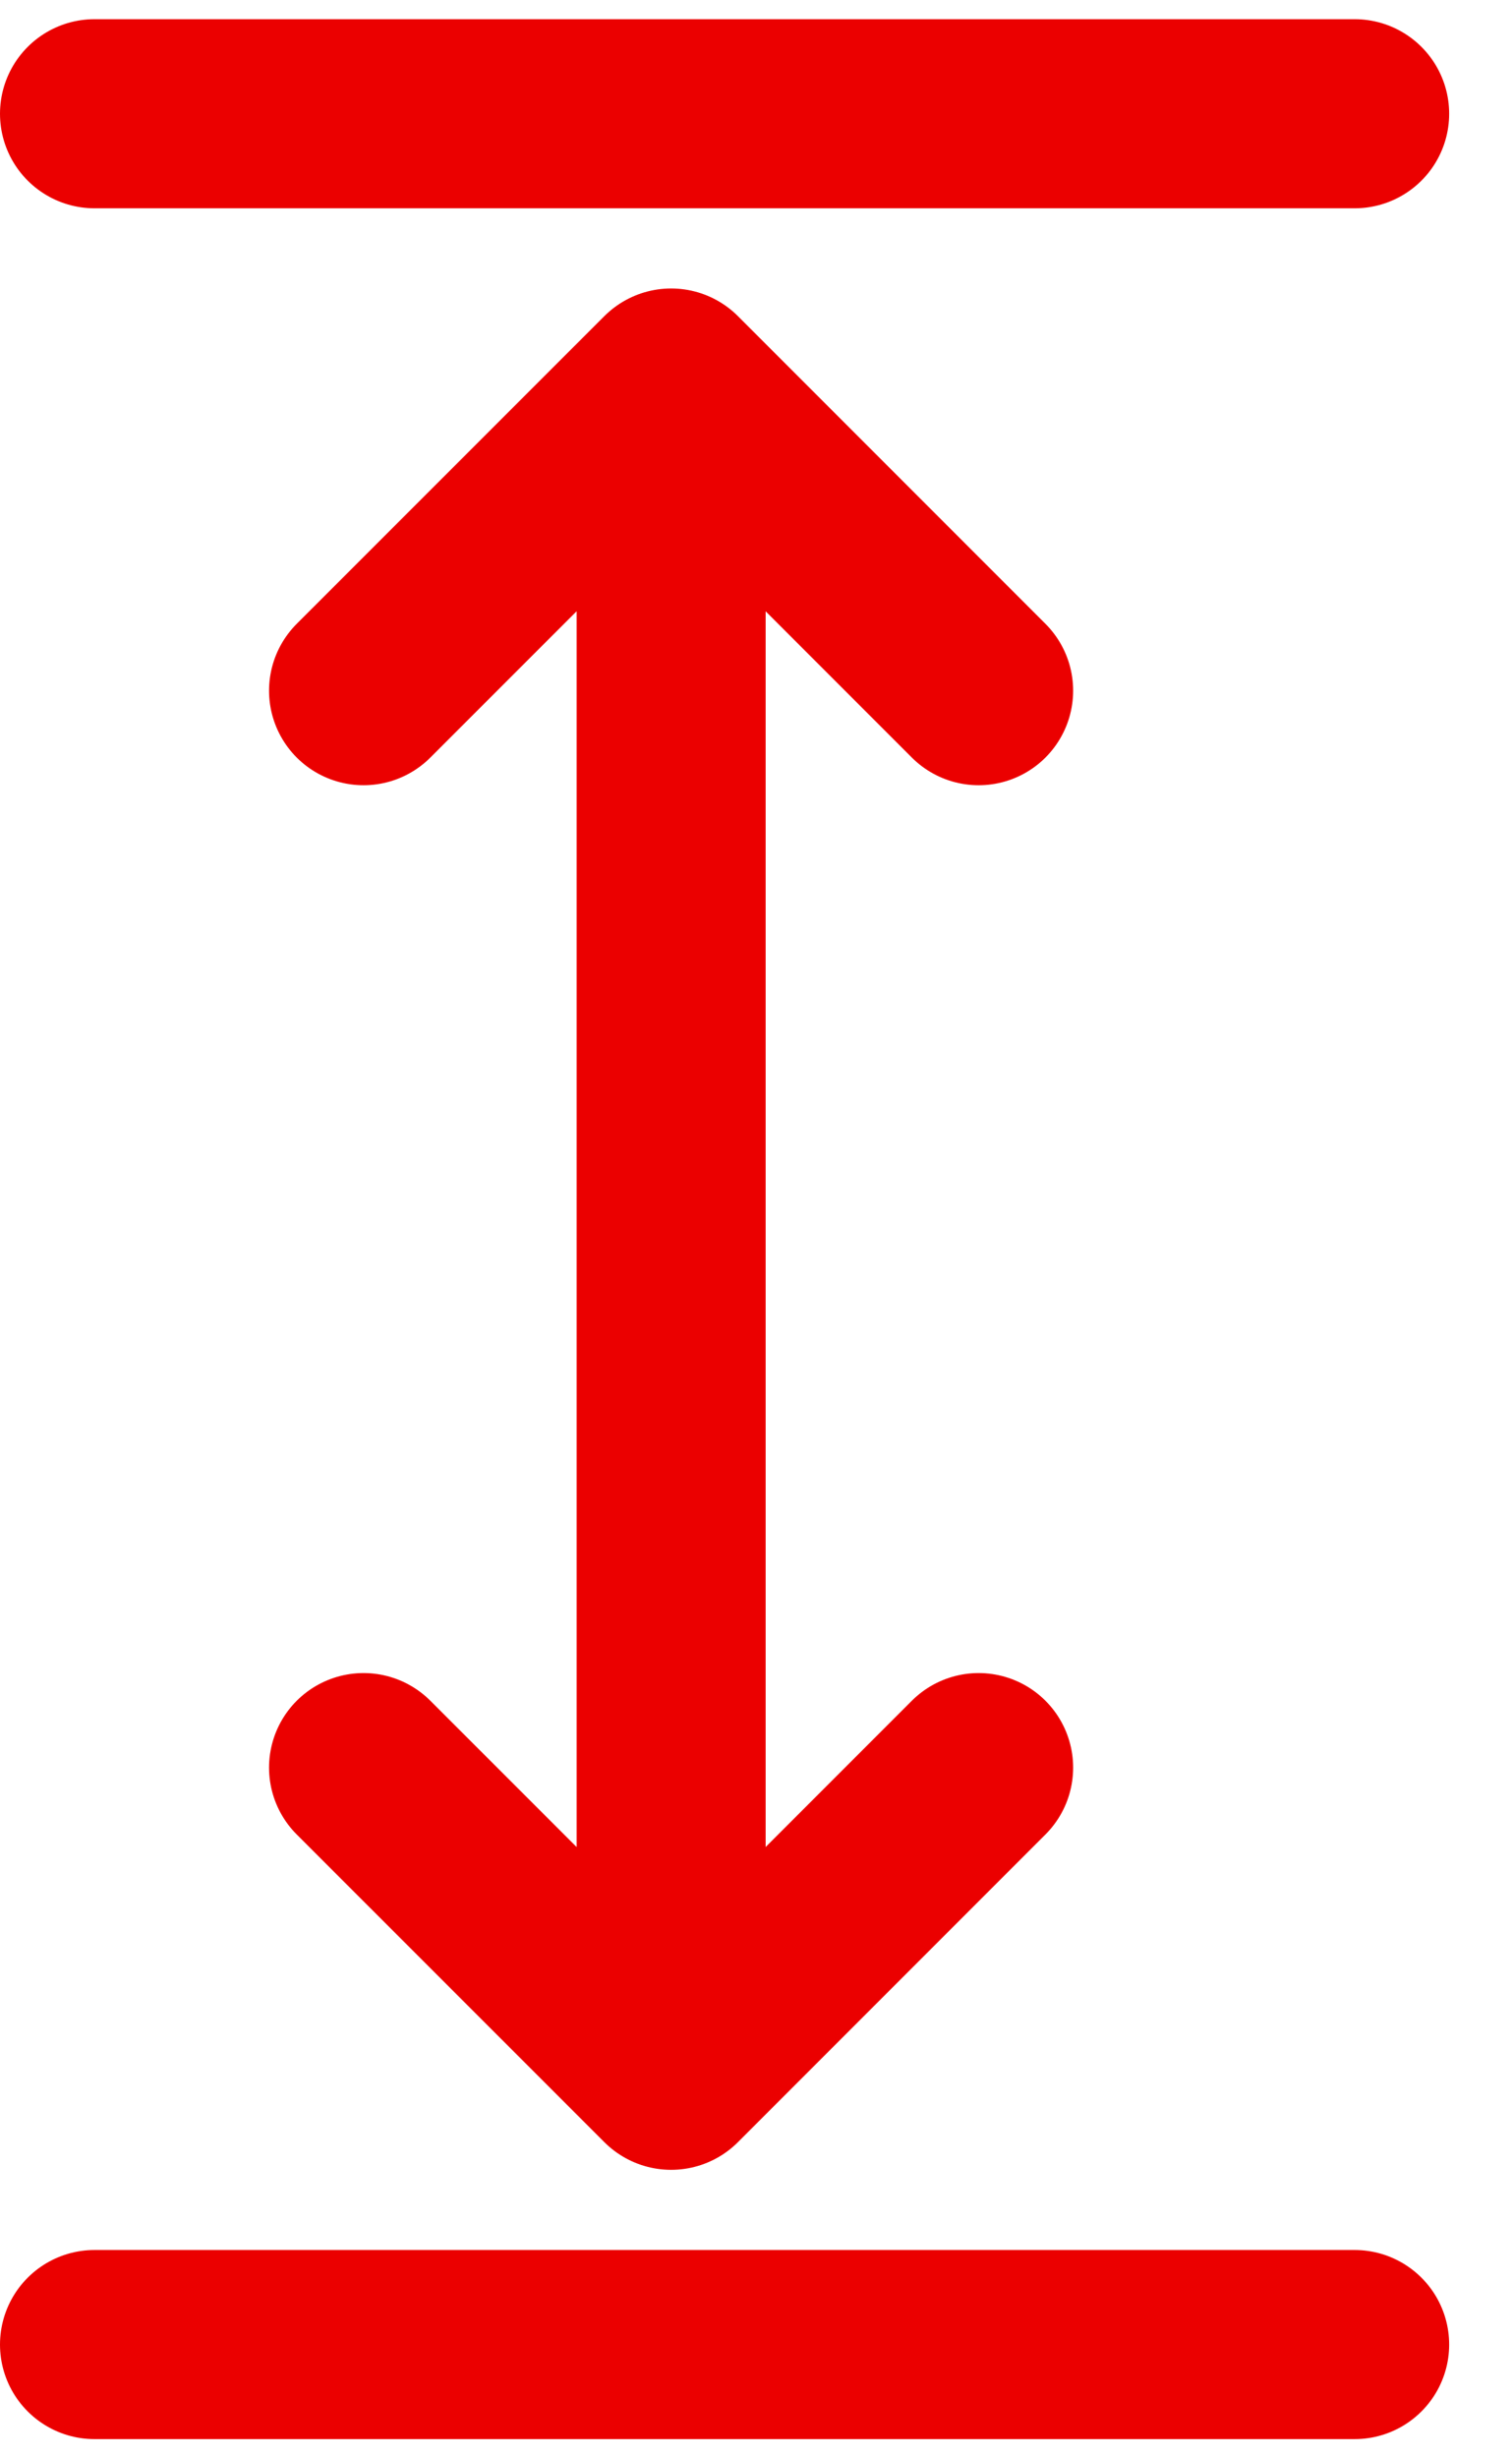 <svg xmlns="http://www.w3.org/2000/svg" width="16" height="26" viewBox="0 0 16 26">
    <g fill="none" fill-rule="evenodd" stroke-linecap="round" stroke-linejoin="round">
        <g stroke="#EB0000" stroke-width="2">
            <g>
                <path d="M19.356 145.305l-3.254-3.254-3.255 3.254m3.255 14.644v-17.898m3.254 14.644l-3.254 3.254-3.255-3.254M10 162.797h13.335M10 139.203h13.335" transform="translate(-15 -1781) translate(6 1643)"/>
            </g>
        </g>
    </g>
</svg>
